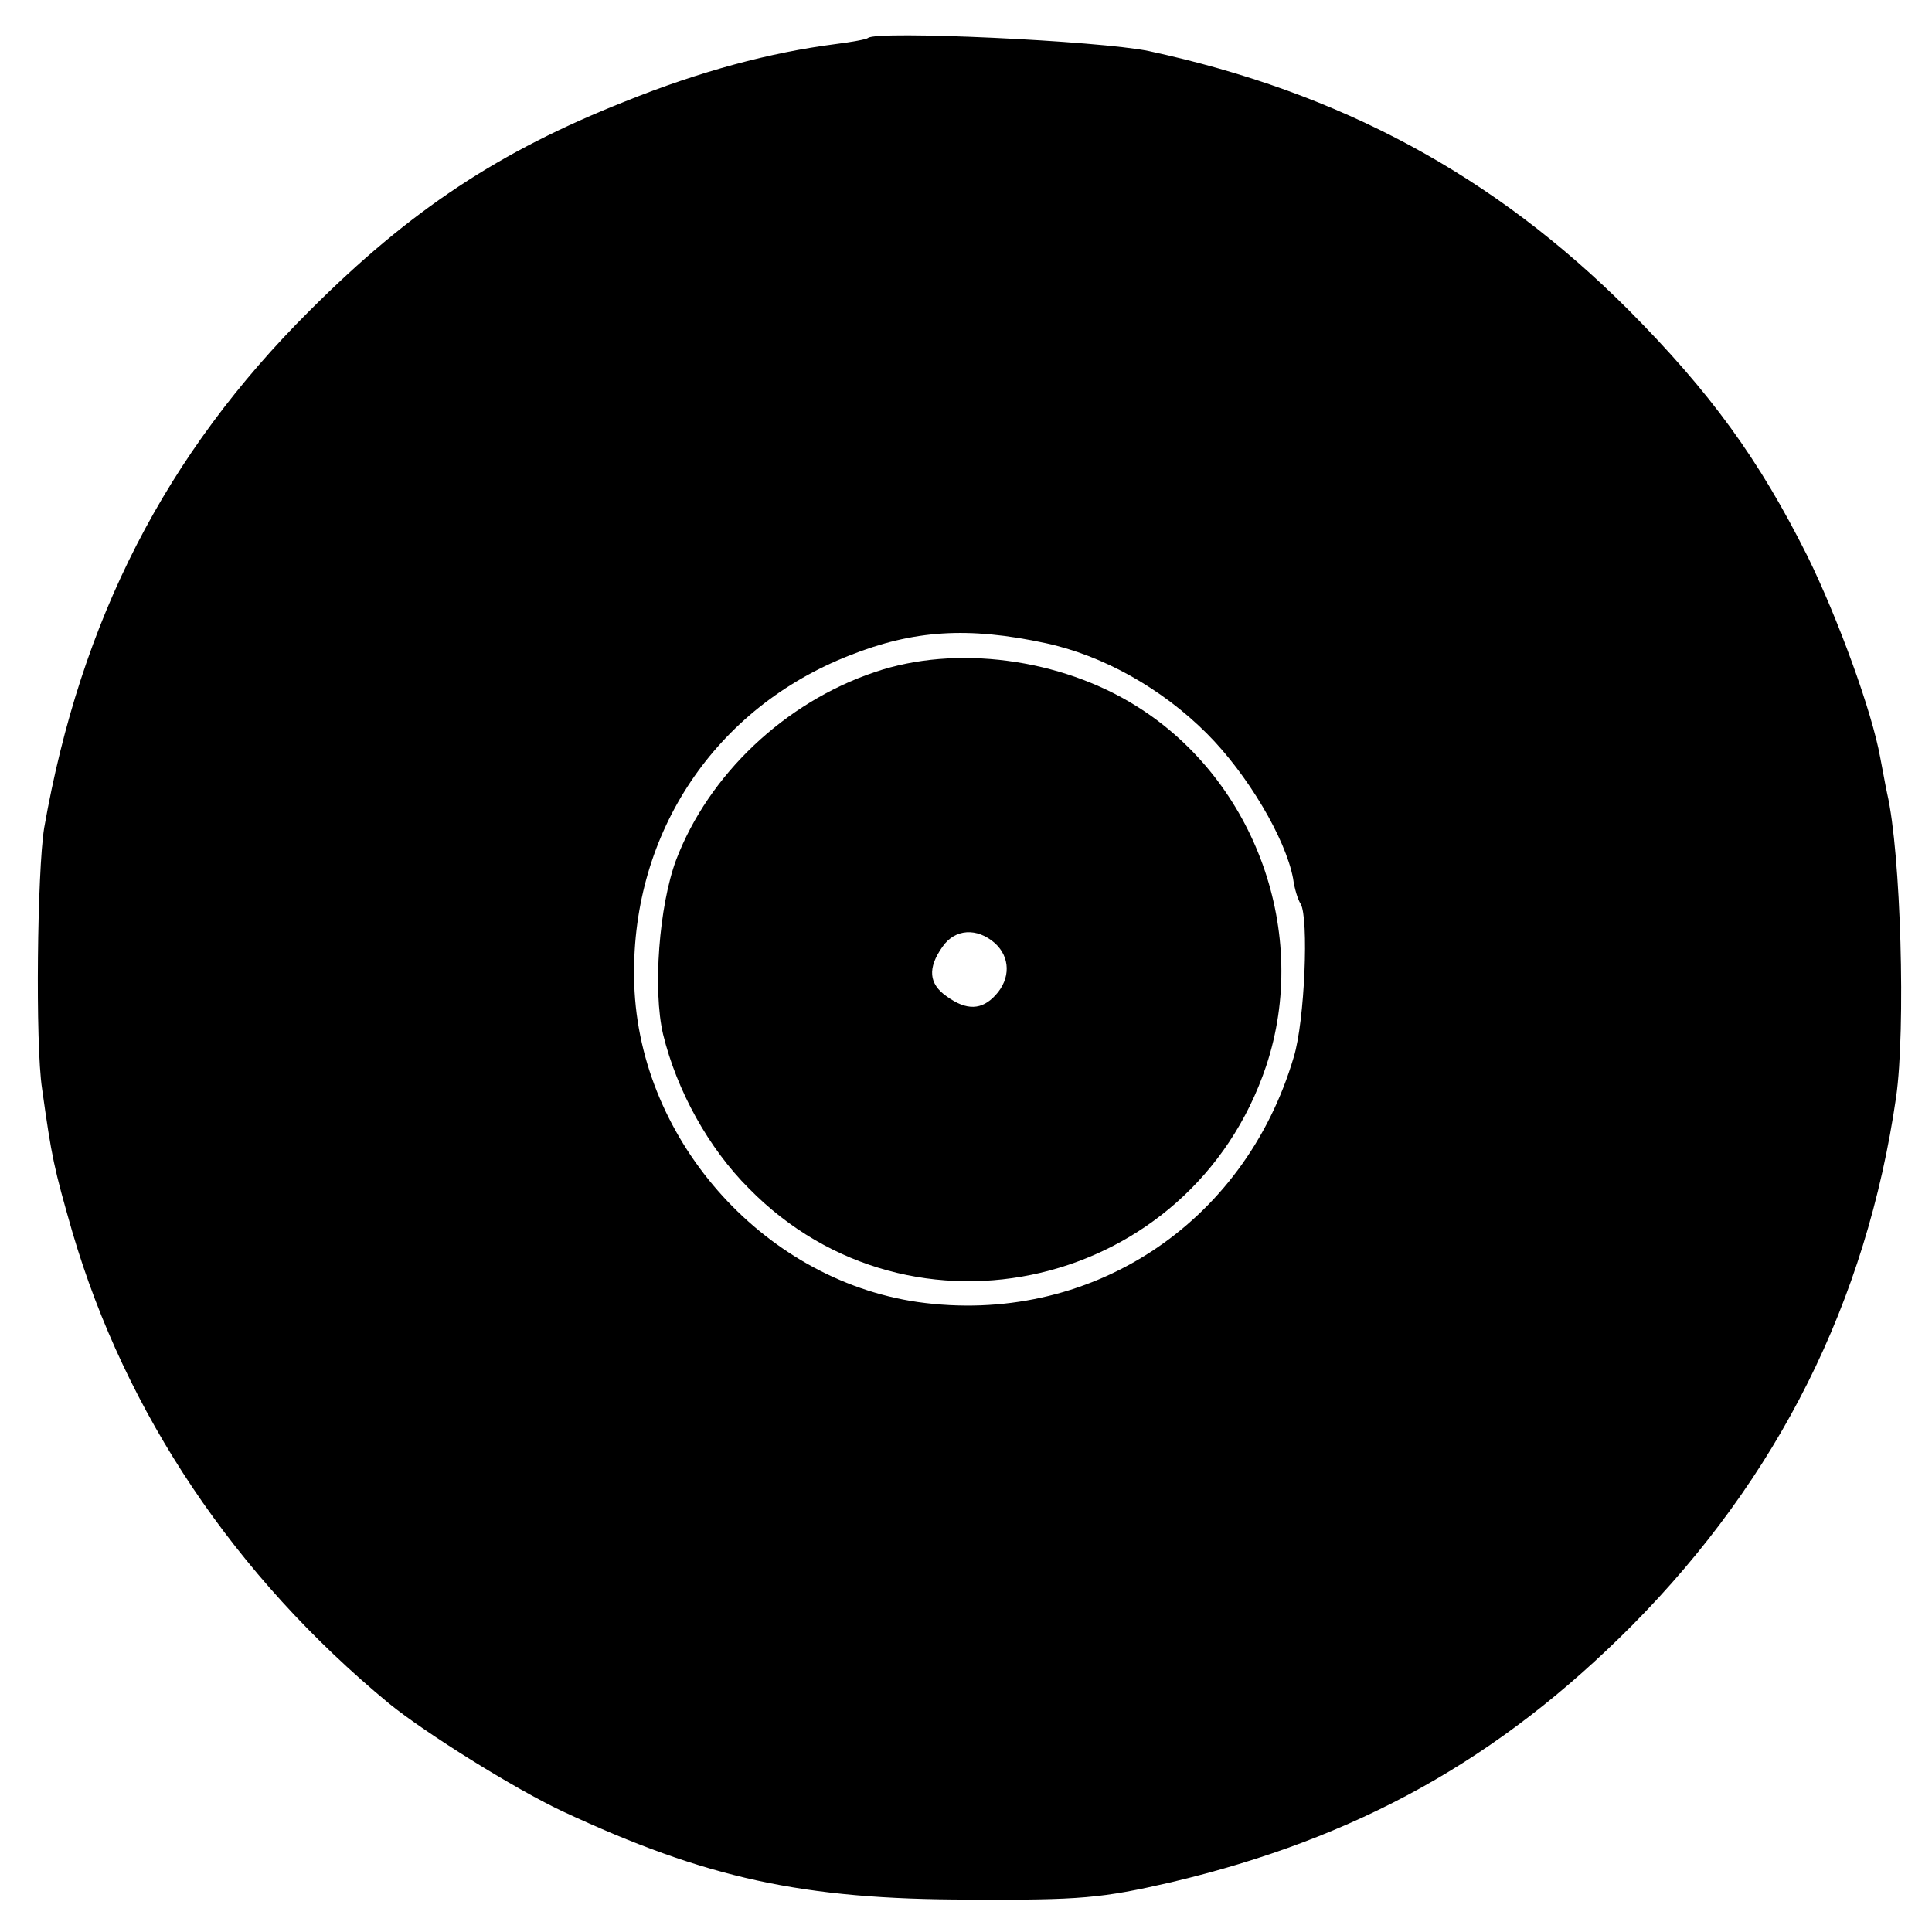 <svg version="1" xmlns="http://www.w3.org/2000/svg" width="373.333" height="373.333" viewBox="0 0 280 280"><path d="M125.8 5.5c-.2.2-2.4.6-4.8.9-9.3 1.2-19.5 3.9-30.4 8.3C72.4 21.9 59.5 30.4 44.9 45 24 65.8 11.7 89.8 6.4 120c-1 6.2-1.3 31.3-.3 37.8 1.4 10 1.7 11.4 4.4 20.8 7.7 26.2 23.5 49.8 45.9 68.3 5.3 4.3 18.1 12.3 25.1 15.6 20.8 9.7 34.8 12.8 59 12.8 16.1.1 19.2-.2 29.2-2.5 27-6.4 47.5-17.8 66.8-37.2 21.2-21.4 34-46.9 38.3-76.6 1.4-9.8.7-35.4-1.3-44-.3-1.4-.7-3.7-1-5.2-1.2-6.7-6.1-20.1-10.5-29.1-7.1-14.2-14.1-23.8-26-35.8-19.5-19.5-41.7-31.5-69.5-37.5-7.2-1.5-39.5-3-40.7-1.9zm25.7 87.7c8.4 1.8 16.9 6.6 23.4 13.1 5.9 5.9 11.4 15.2 12.5 21 .2 1.5.7 3.1 1.1 3.7 1.2 2 .6 17-1 22.2-7.2 24.4-29.8 39-54.5 35.5-22.7-3.3-40.9-24.1-41.1-47.1-.3-21 11.8-39 31.2-46.6 9.3-3.7 17.2-4.2 28.4-1.8z"/><path d="M126.8 97.4c-13.1 4.4-24.1 14.9-28.8 27.2-2.5 6.7-3.4 18.9-1.9 25.3 2 8.2 6.6 16.5 12.4 22.3 23.6 24.1 64.2 14.5 75-17.7 6.4-19.2-1.5-41.3-18.7-52.1-11.1-7-26.3-9-38-5zm17.4 39.3c2.2 2 2.3 5.1.1 7.5-2 2.2-4.2 2.3-7.1.2-2.6-1.8-2.8-4.1-.6-7.2 1.8-2.6 5-2.8 7.6-.5z"/></svg>